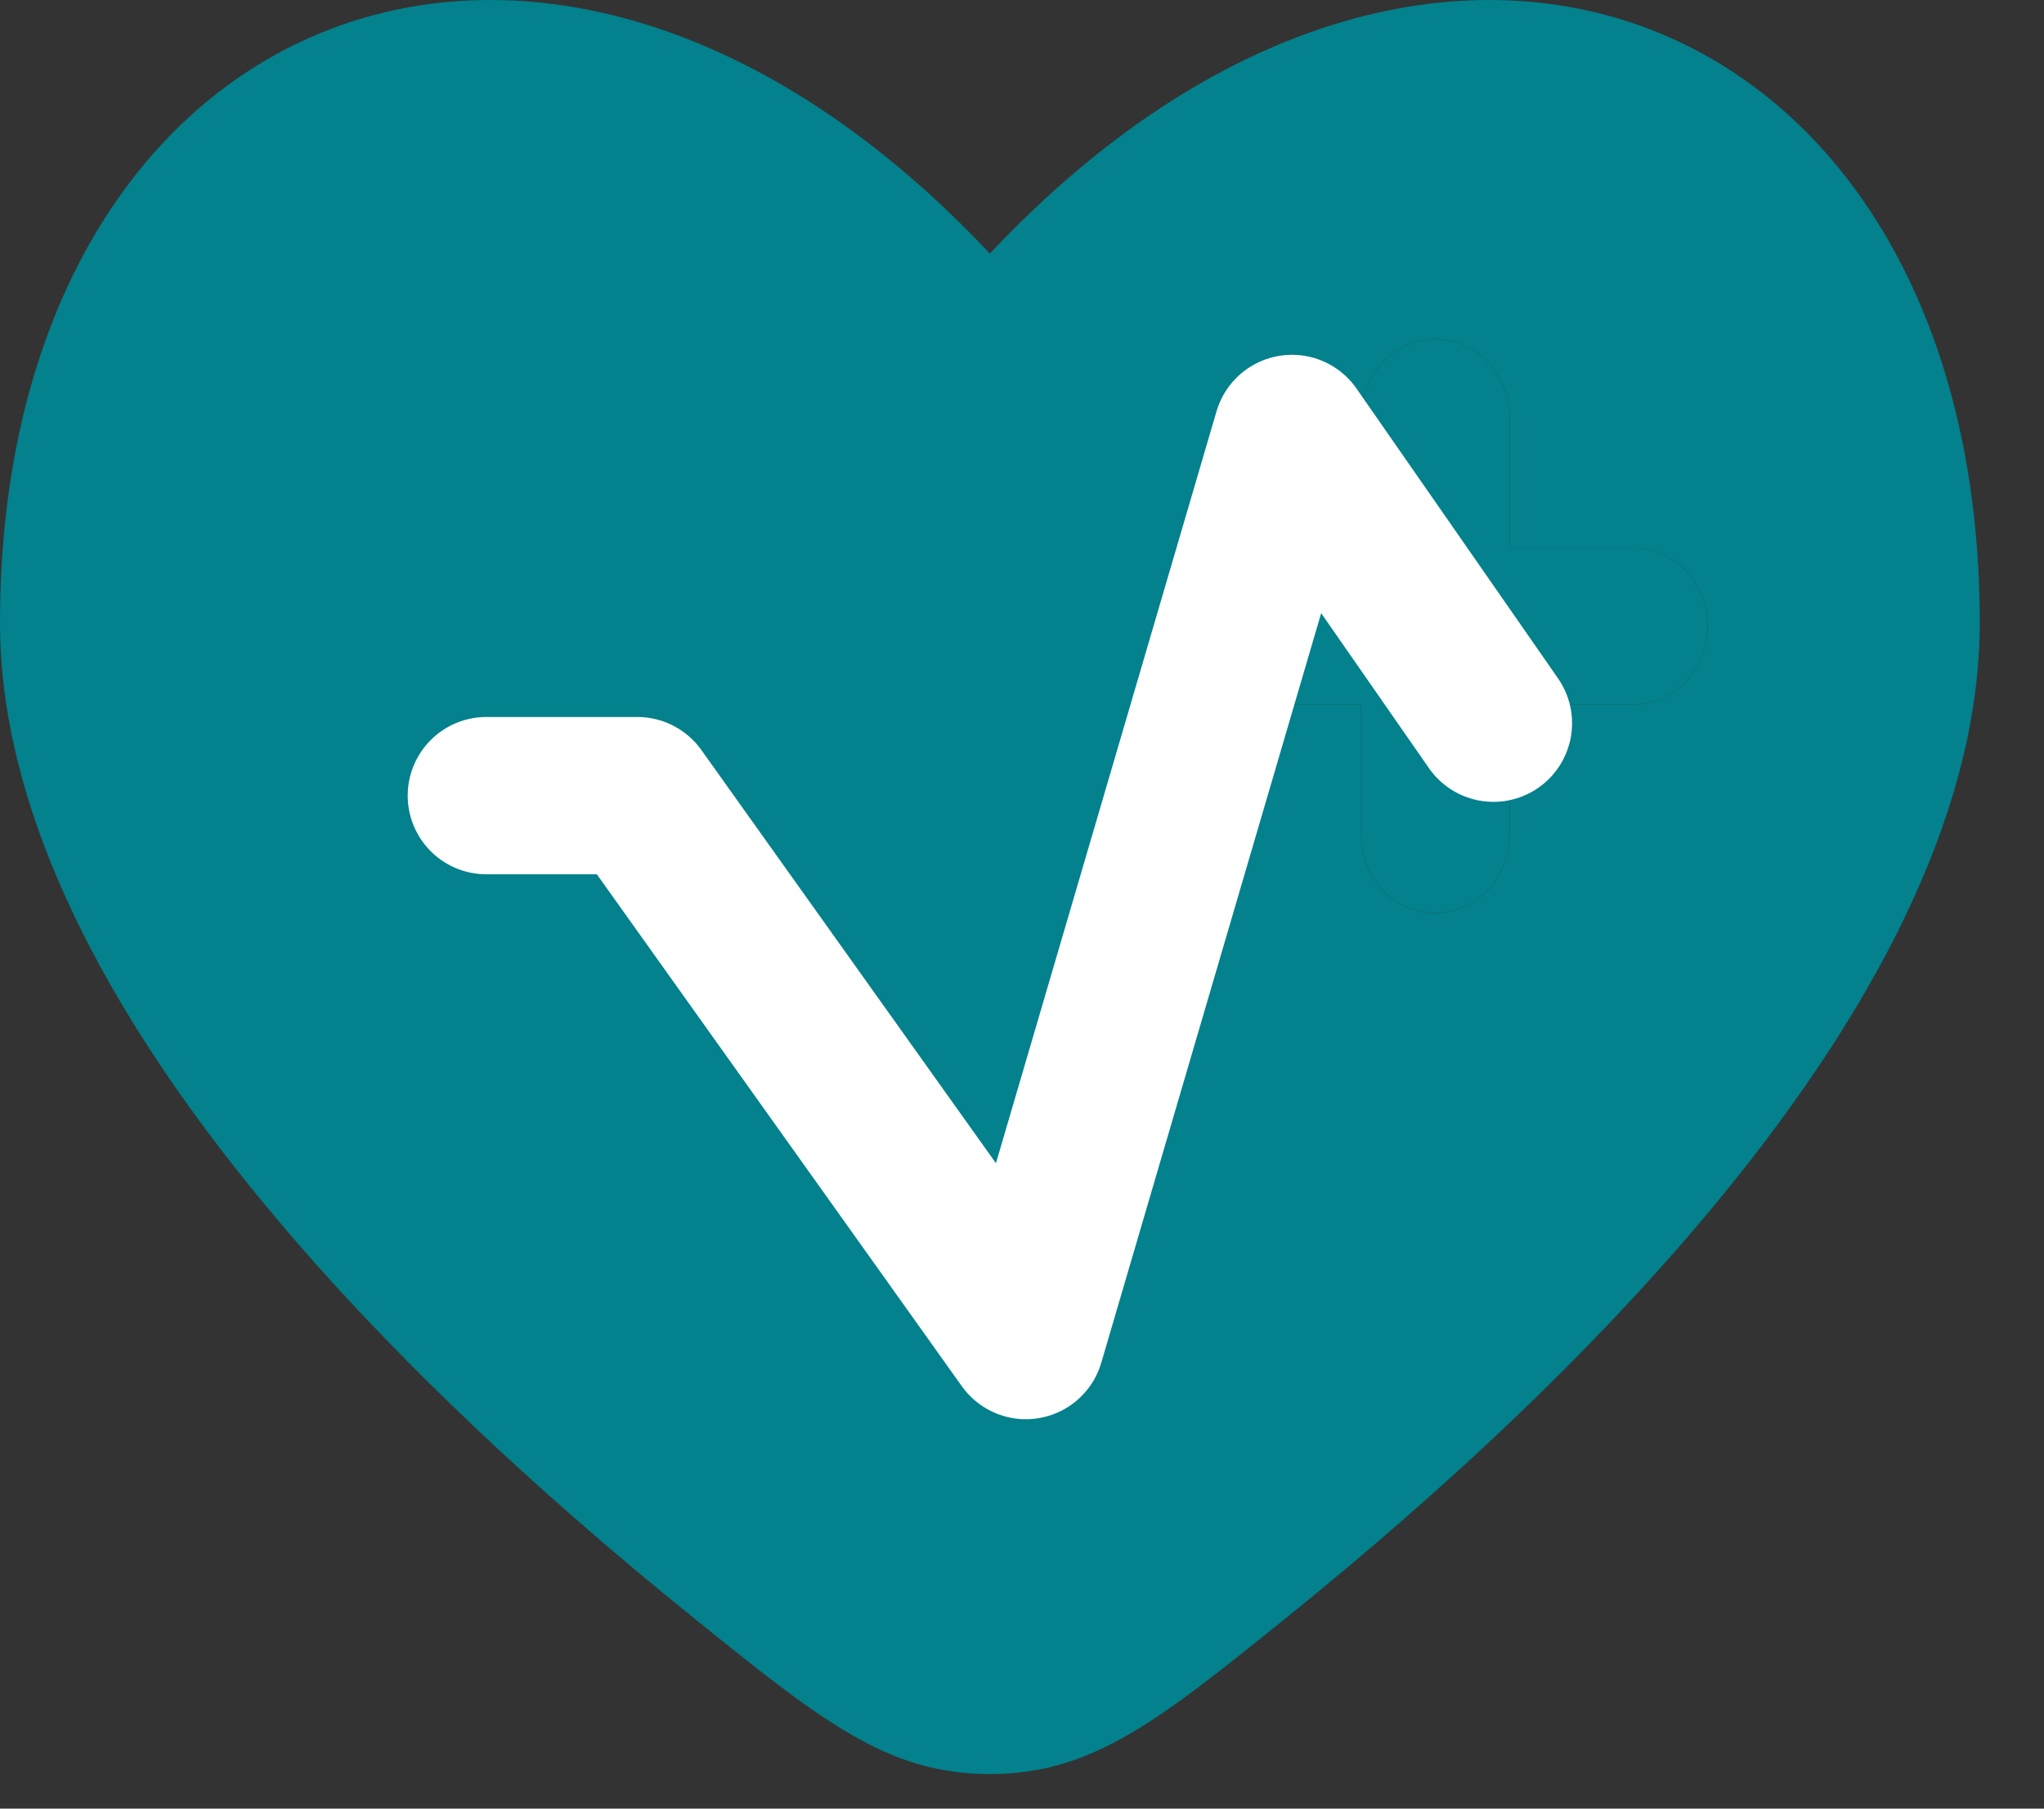 <svg width="26" height="23" viewBox="0 0 26 23" fill="none" xmlns="http://www.w3.org/2000/svg">
<rect x="0" y="0" width="26" height="23" fill="#333333" stroke="none"/>
<path fill-rule="evenodd" clip-rule="evenodd" d="M8.766 20.528C5.06 17.536 0 12.593 0 7.919C0 0.11 6.925 -2.805 12.591 3.225C18.258 -2.805 25.183 0.11 25.183 7.919C25.183 12.593 20.121 17.536 16.417 20.528C14.739 21.882 13.901 22.56 12.591 22.56C11.282 22.56 10.443 21.883 8.766 20.528ZM18.258 4.313C18.508 4.313 18.748 4.418 18.925 4.605C19.102 4.791 19.202 5.044 19.202 5.308V6.967H20.776C21.026 6.967 21.267 7.072 21.444 7.259C21.621 7.445 21.72 7.699 21.72 7.962C21.72 8.226 21.621 8.48 21.444 8.666C21.267 8.853 21.026 8.958 20.776 8.958H19.202V10.617C19.202 10.881 19.102 11.134 18.925 11.32C18.748 11.507 18.508 11.612 18.258 11.612C18.007 11.612 17.767 11.507 17.59 11.32C17.413 11.134 17.313 10.881 17.313 10.617V8.958H15.739C15.489 8.958 15.249 8.853 15.072 8.666C14.894 8.48 14.795 8.226 14.795 7.962C14.795 7.699 14.894 7.445 15.072 7.259C15.249 7.072 15.489 6.967 15.739 6.967H17.313V5.308C17.313 5.044 17.413 4.791 17.59 4.605C17.767 4.418 18.007 4.313 18.258 4.313Z" fill="#03818D"/>
<path d="M18.258 4.313C18.508 4.313 18.748 4.418 18.925 4.605C19.102 4.791 19.202 5.044 19.202 5.308V6.967H20.776C21.026 6.967 21.267 7.072 21.444 7.259C21.621 7.445 21.72 7.699 21.72 7.962C21.72 8.226 21.621 8.48 21.444 8.666C21.267 8.853 21.026 8.958 20.776 8.958H19.202V10.617C19.202 10.881 19.102 11.134 18.925 11.32C18.748 11.507 18.508 11.612 18.258 11.612C18.007 11.612 17.767 11.507 17.59 11.32C17.413 11.134 17.313 10.881 17.313 10.617V8.958H15.739C15.489 8.958 15.249 8.853 15.072 8.666C14.894 8.48 14.795 8.226 14.795 7.962C14.795 7.699 14.894 7.445 15.072 7.259C15.249 7.072 15.489 6.967 15.739 6.967H17.313V5.308C17.313 5.044 17.413 4.791 17.59 4.605C17.767 4.418 18.007 4.313 18.258 4.313Z" fill="#03818D"/>
<path d="M6.186 10.118H8.107L13.049 17.048L16.434 5.512C16.434 5.512 17.996 7.758 18.997 9.197" stroke="white" stroke-width="2" stroke-linecap="round" stroke-linejoin="round"/>
</svg>
